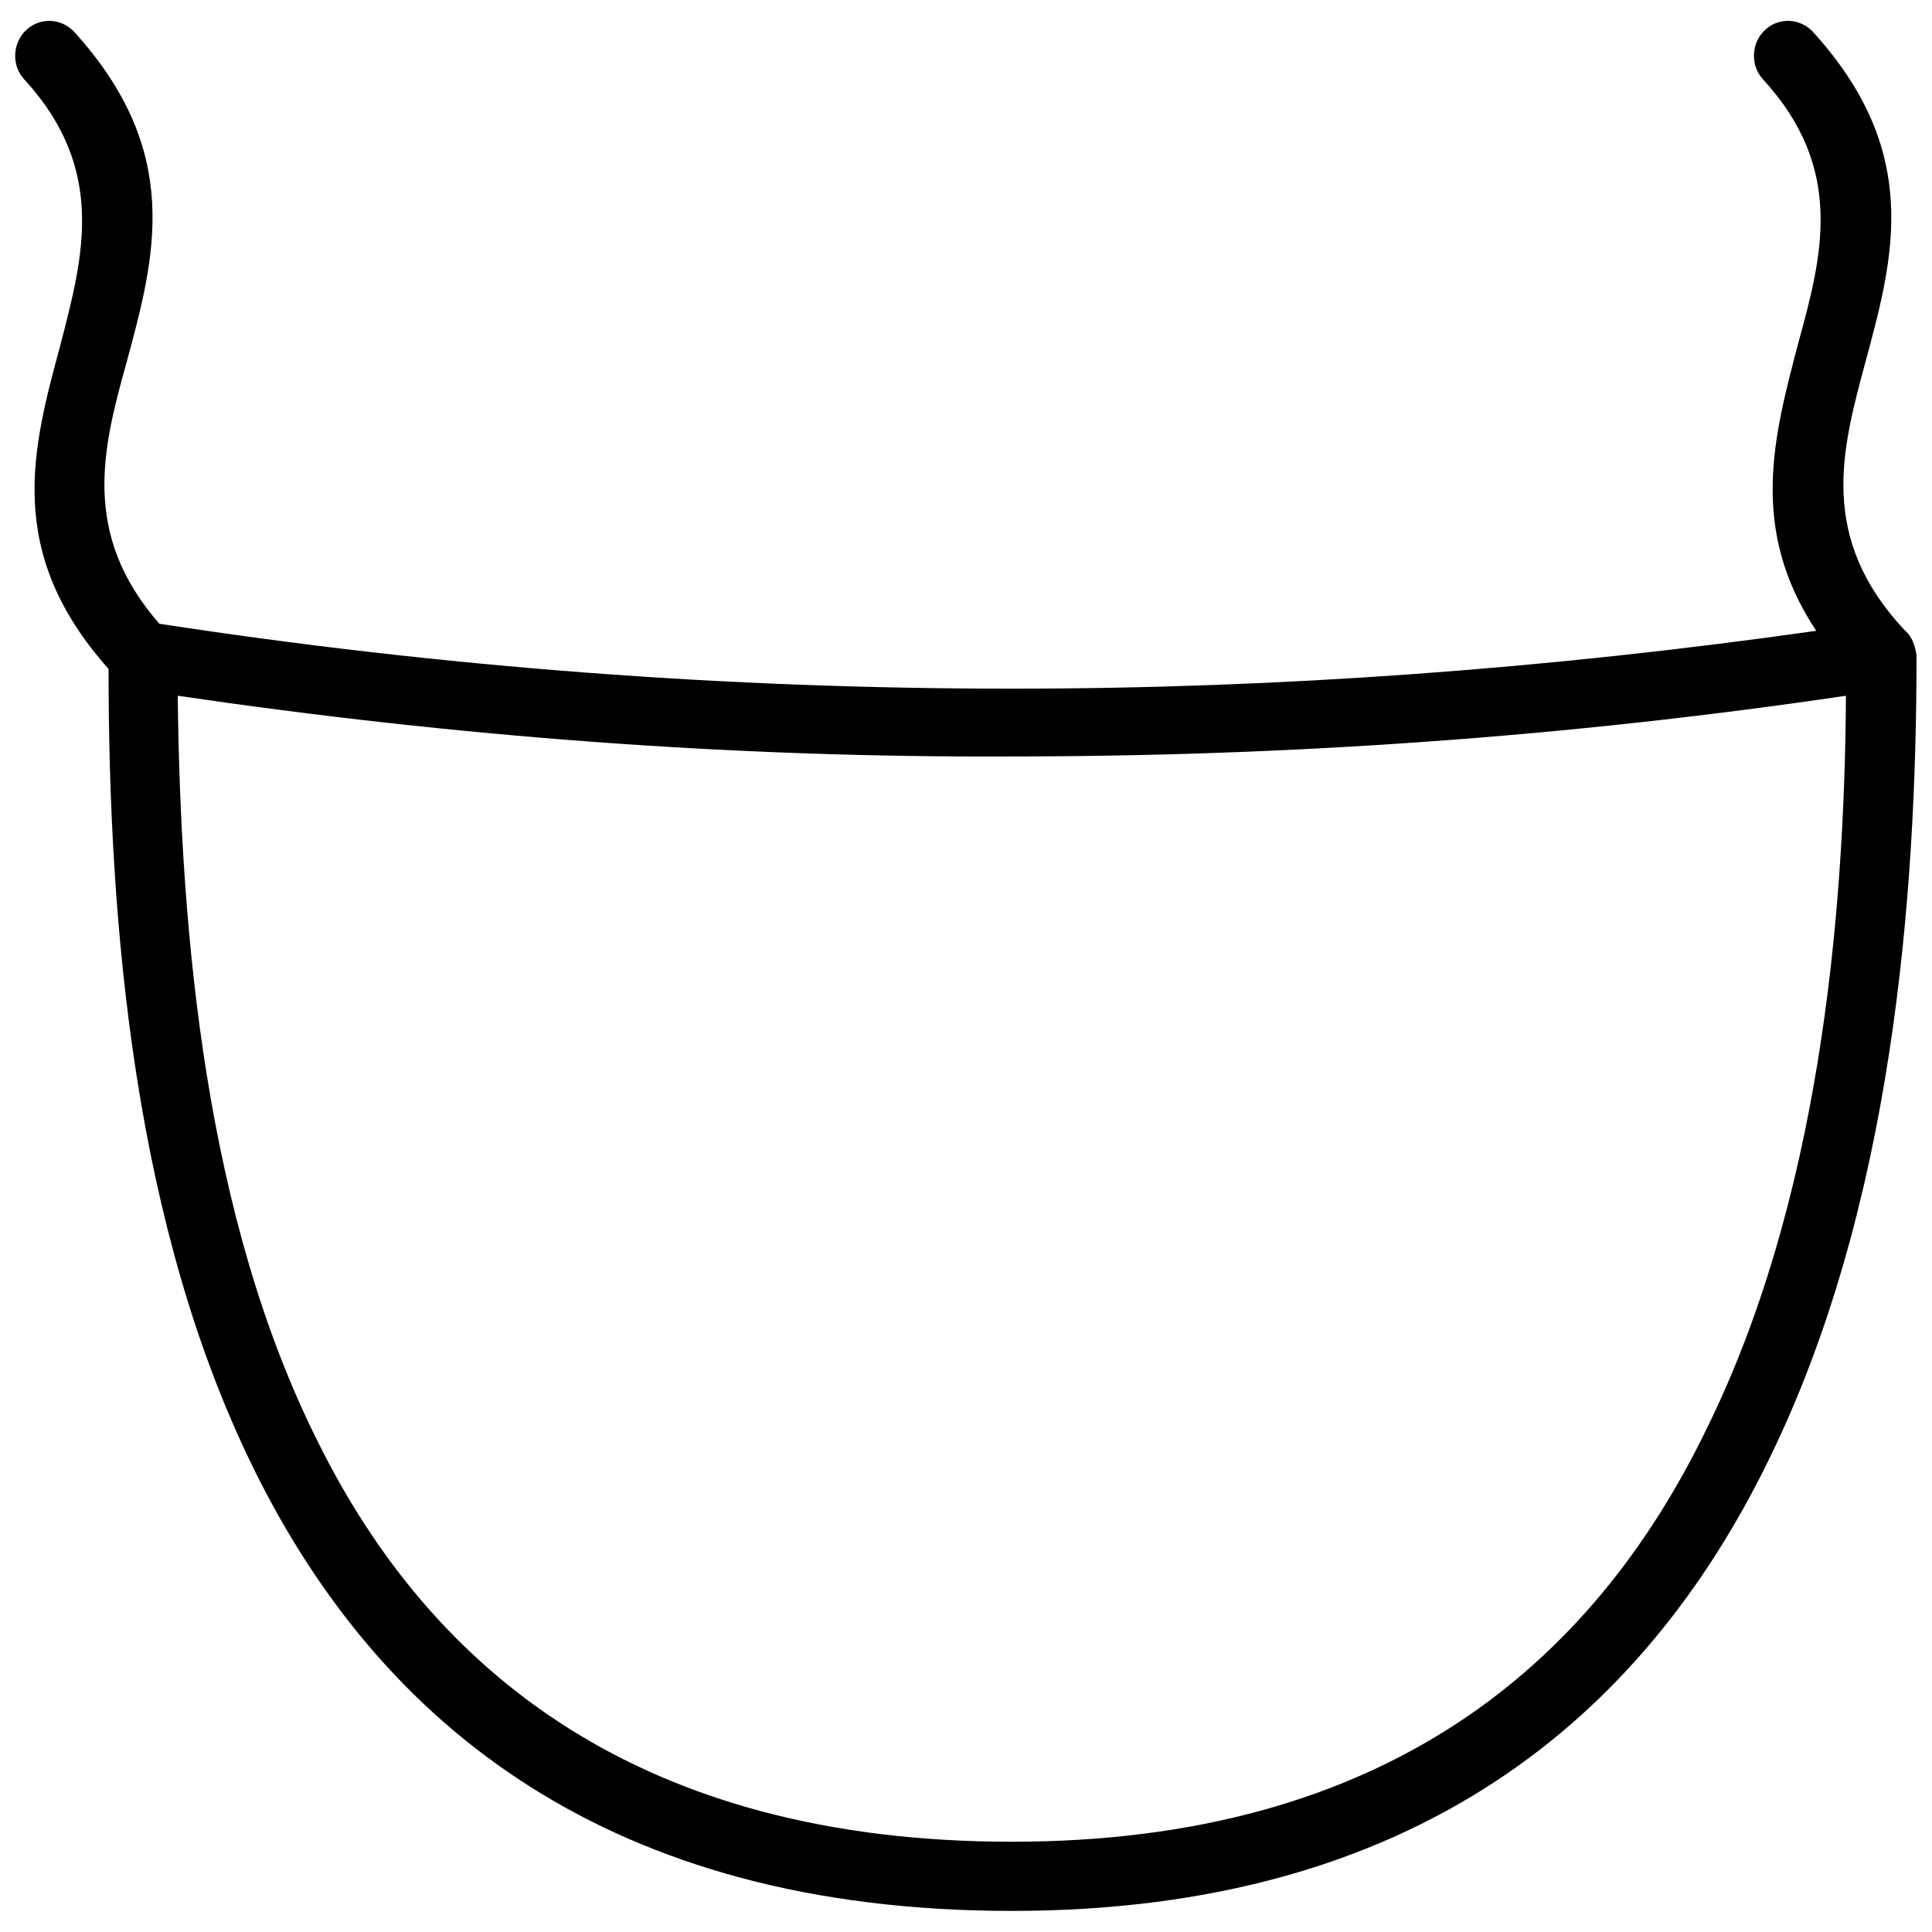 <?xml version="1.0" encoding="UTF-8"?>
<!-- Uploaded to: ICON Repo, www.iconrepo.com, Generator: ICON Repo Mixer Tools -->
<svg width="800px" height="800px" version="1.1" viewBox="144 144 512 512" xmlns="http://www.w3.org/2000/svg">
 <defs>
  <clipPath id="a">
   <path d="m148.09 149h503.81v502h-503.81z"/>
  </clipPath>
 </defs>
 <g clip-path="url(#a)">
  <path d="m651.9 317.53c0 64.332-6.359 146.62-39.273 213.57-33.289 68.07-93.504 119.31-200.48 119.31-106.97 0-167.19-49.371-200.48-116.32-32.164-64.707-38.898-145.12-38.898-212.82-27.676-31.043-20.195-58.348-12.715-86.023 5.984-23.188 12.344-46.379-9.723-70.316-3.367-3.738-2.992-9.723 0.746-13.09 3.738-3.367 9.352-2.992 12.715 0.746 28.801 31.793 21.32 59.469 13.84 87.148-6.359 22.816-12.344 45.629 8.602 69.566 75.551 11.594 150.73 17.203 225.91 17.203 71.062 0 142.13-5.234 213.19-15.336-17.953-26.93-11.219-51.613-4.863-75.926 6.359-23.188 12.715-46.379-9.352-70.316-3.367-3.738-2.992-9.723 0.746-13.09 3.738-3.367 9.352-2.992 12.715 0.746 28.801 31.793 21.32 59.469 13.84 87.148-6.359 23.562-12.715 46.754 10.473 71.438 1.871 1.496 2.617 4.113 2.992 6.359zm-55.73 205.34c29.547-59.844 36.652-133.9 37.027-194.49-73.309 10.848-146.99 16.082-221.05 16.082-73.684 0.375-147.36-5.234-221.05-16.082 0.746 63.957 7.481 138.39 37.027 197.48 30.297 61.34 85.652 106.22 184.02 106.22 98.742 0 153.72-46.754 184.02-109.21z"/>
 </g>
</svg>